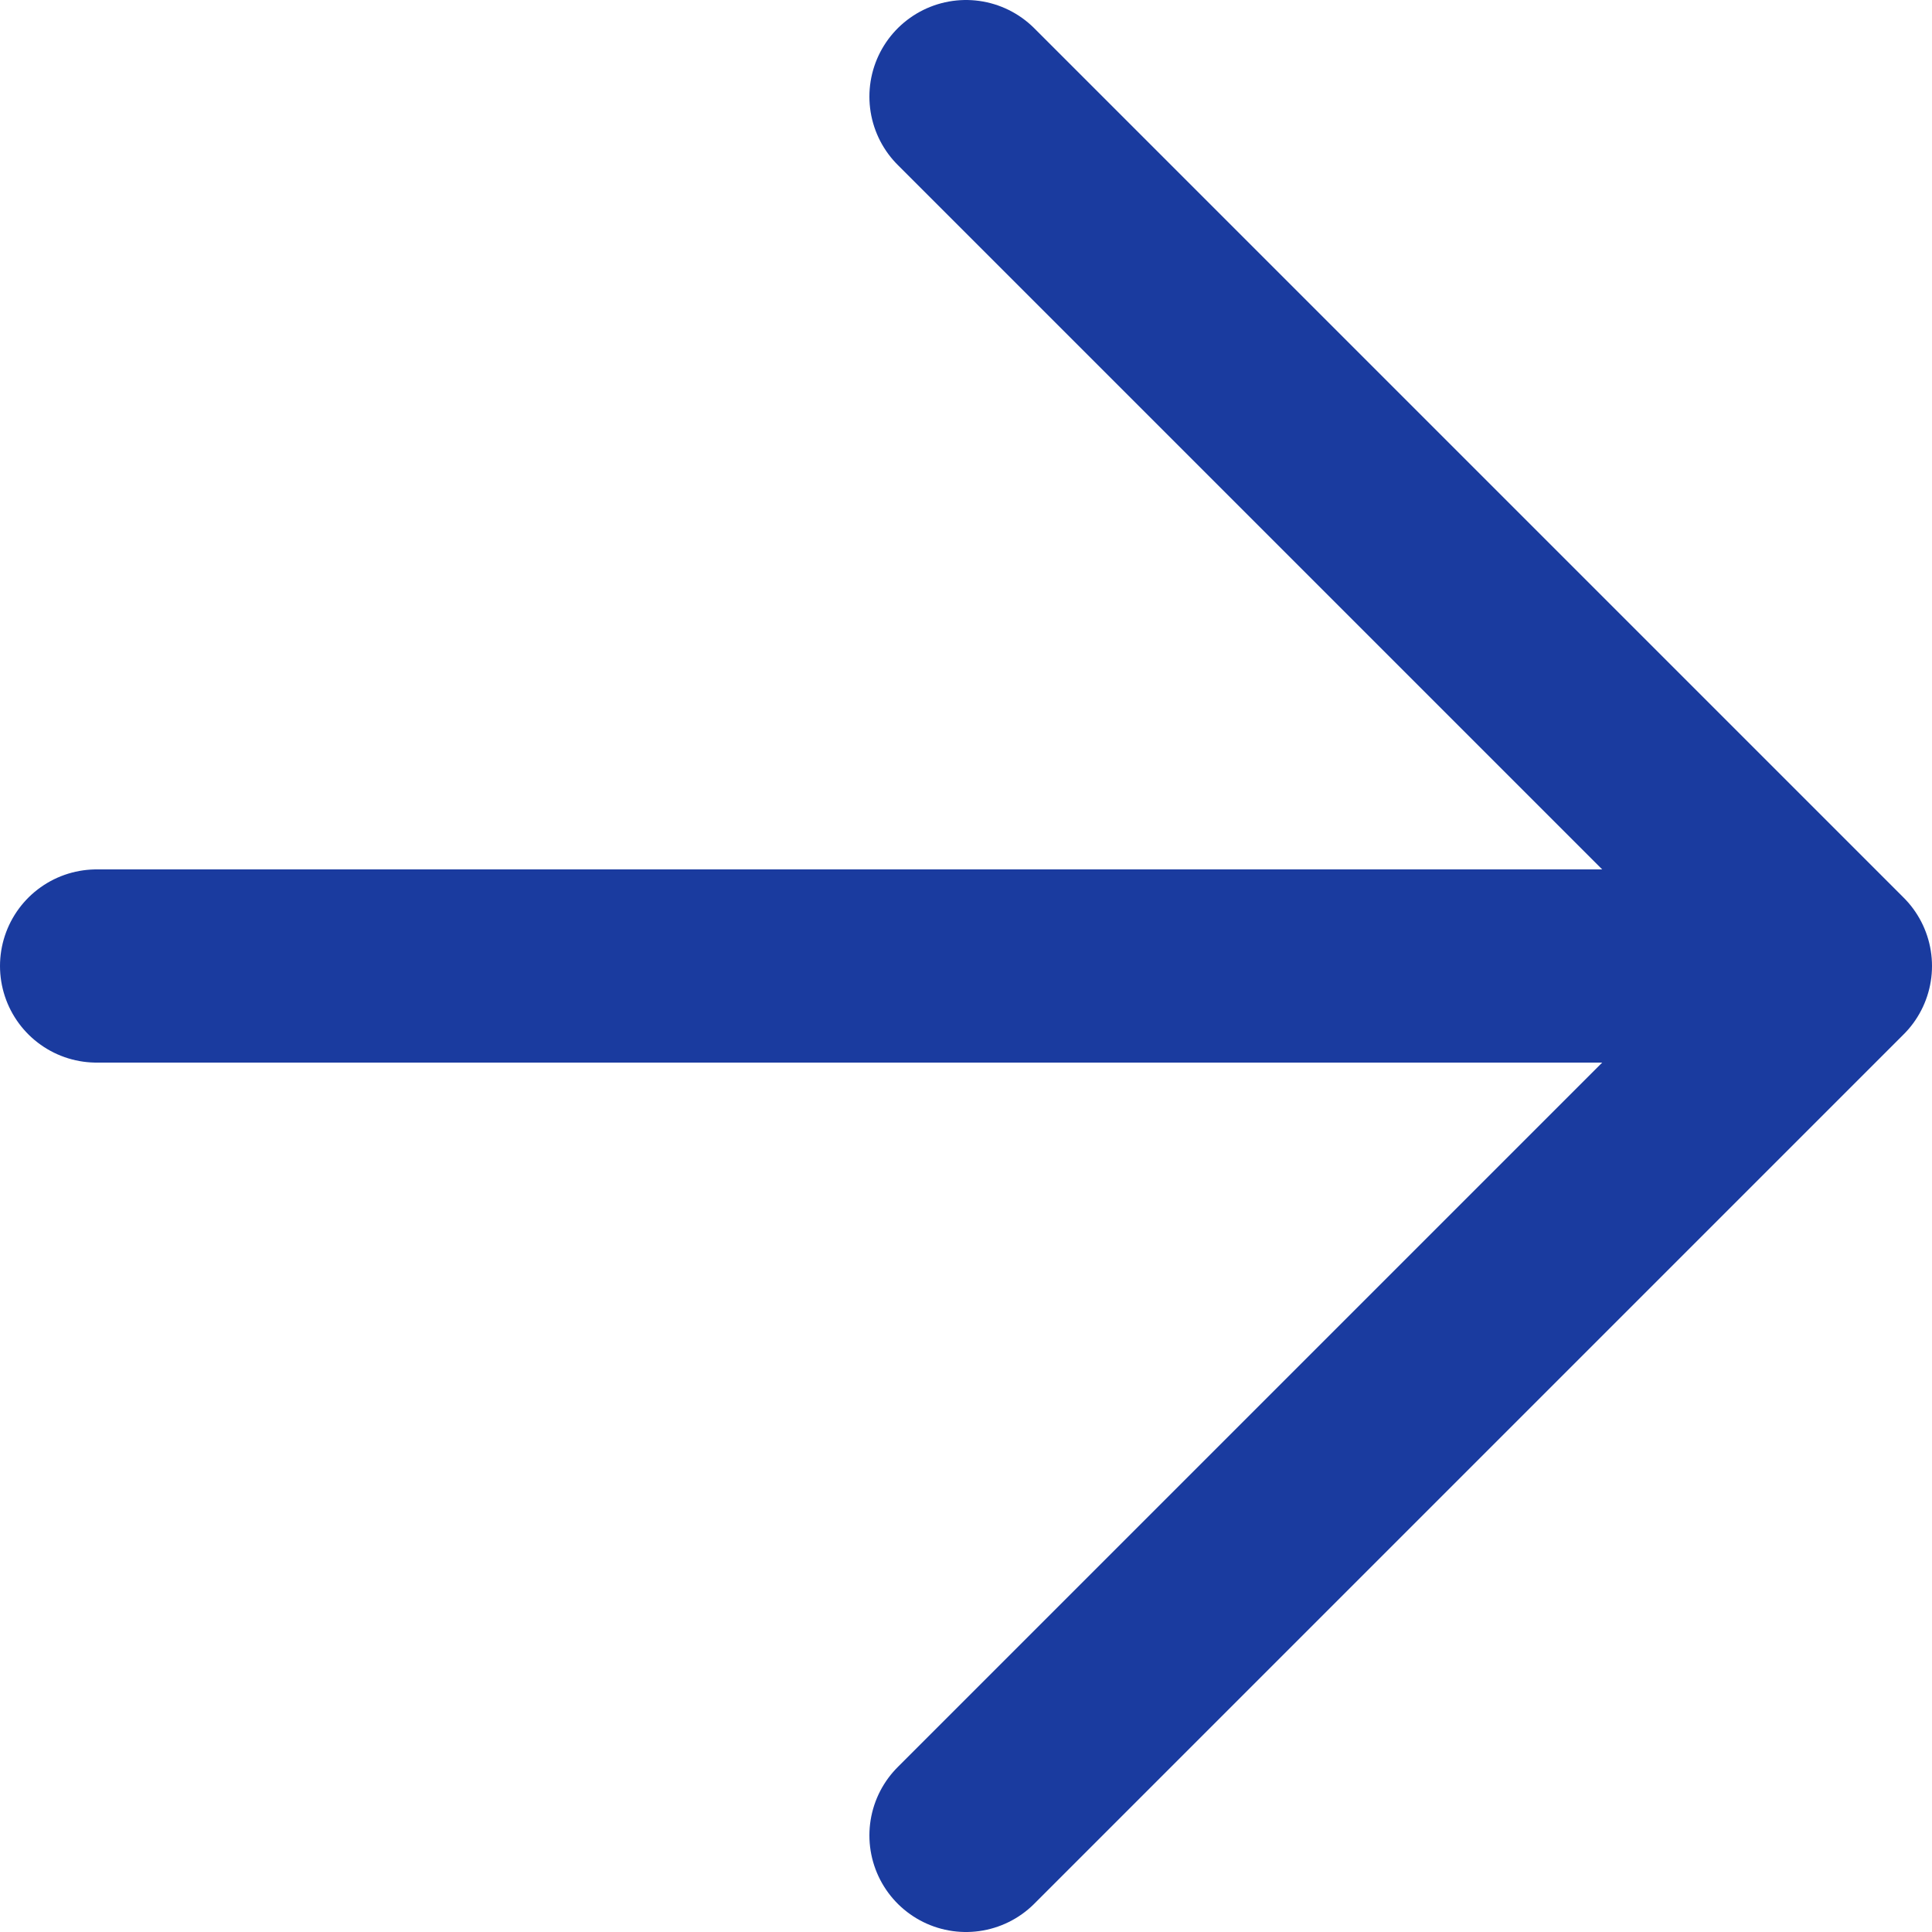 <?xml version="1.0" encoding="UTF-8"?> <svg xmlns="http://www.w3.org/2000/svg" width="100" height="100" viewBox="0 0 100 100" fill="none"><path d="M5 50H95M95 50L50 5M95 50L50 95" stroke="#1A3B9F" stroke-width="10" stroke-linecap="round" stroke-linejoin="round"></path></svg> 